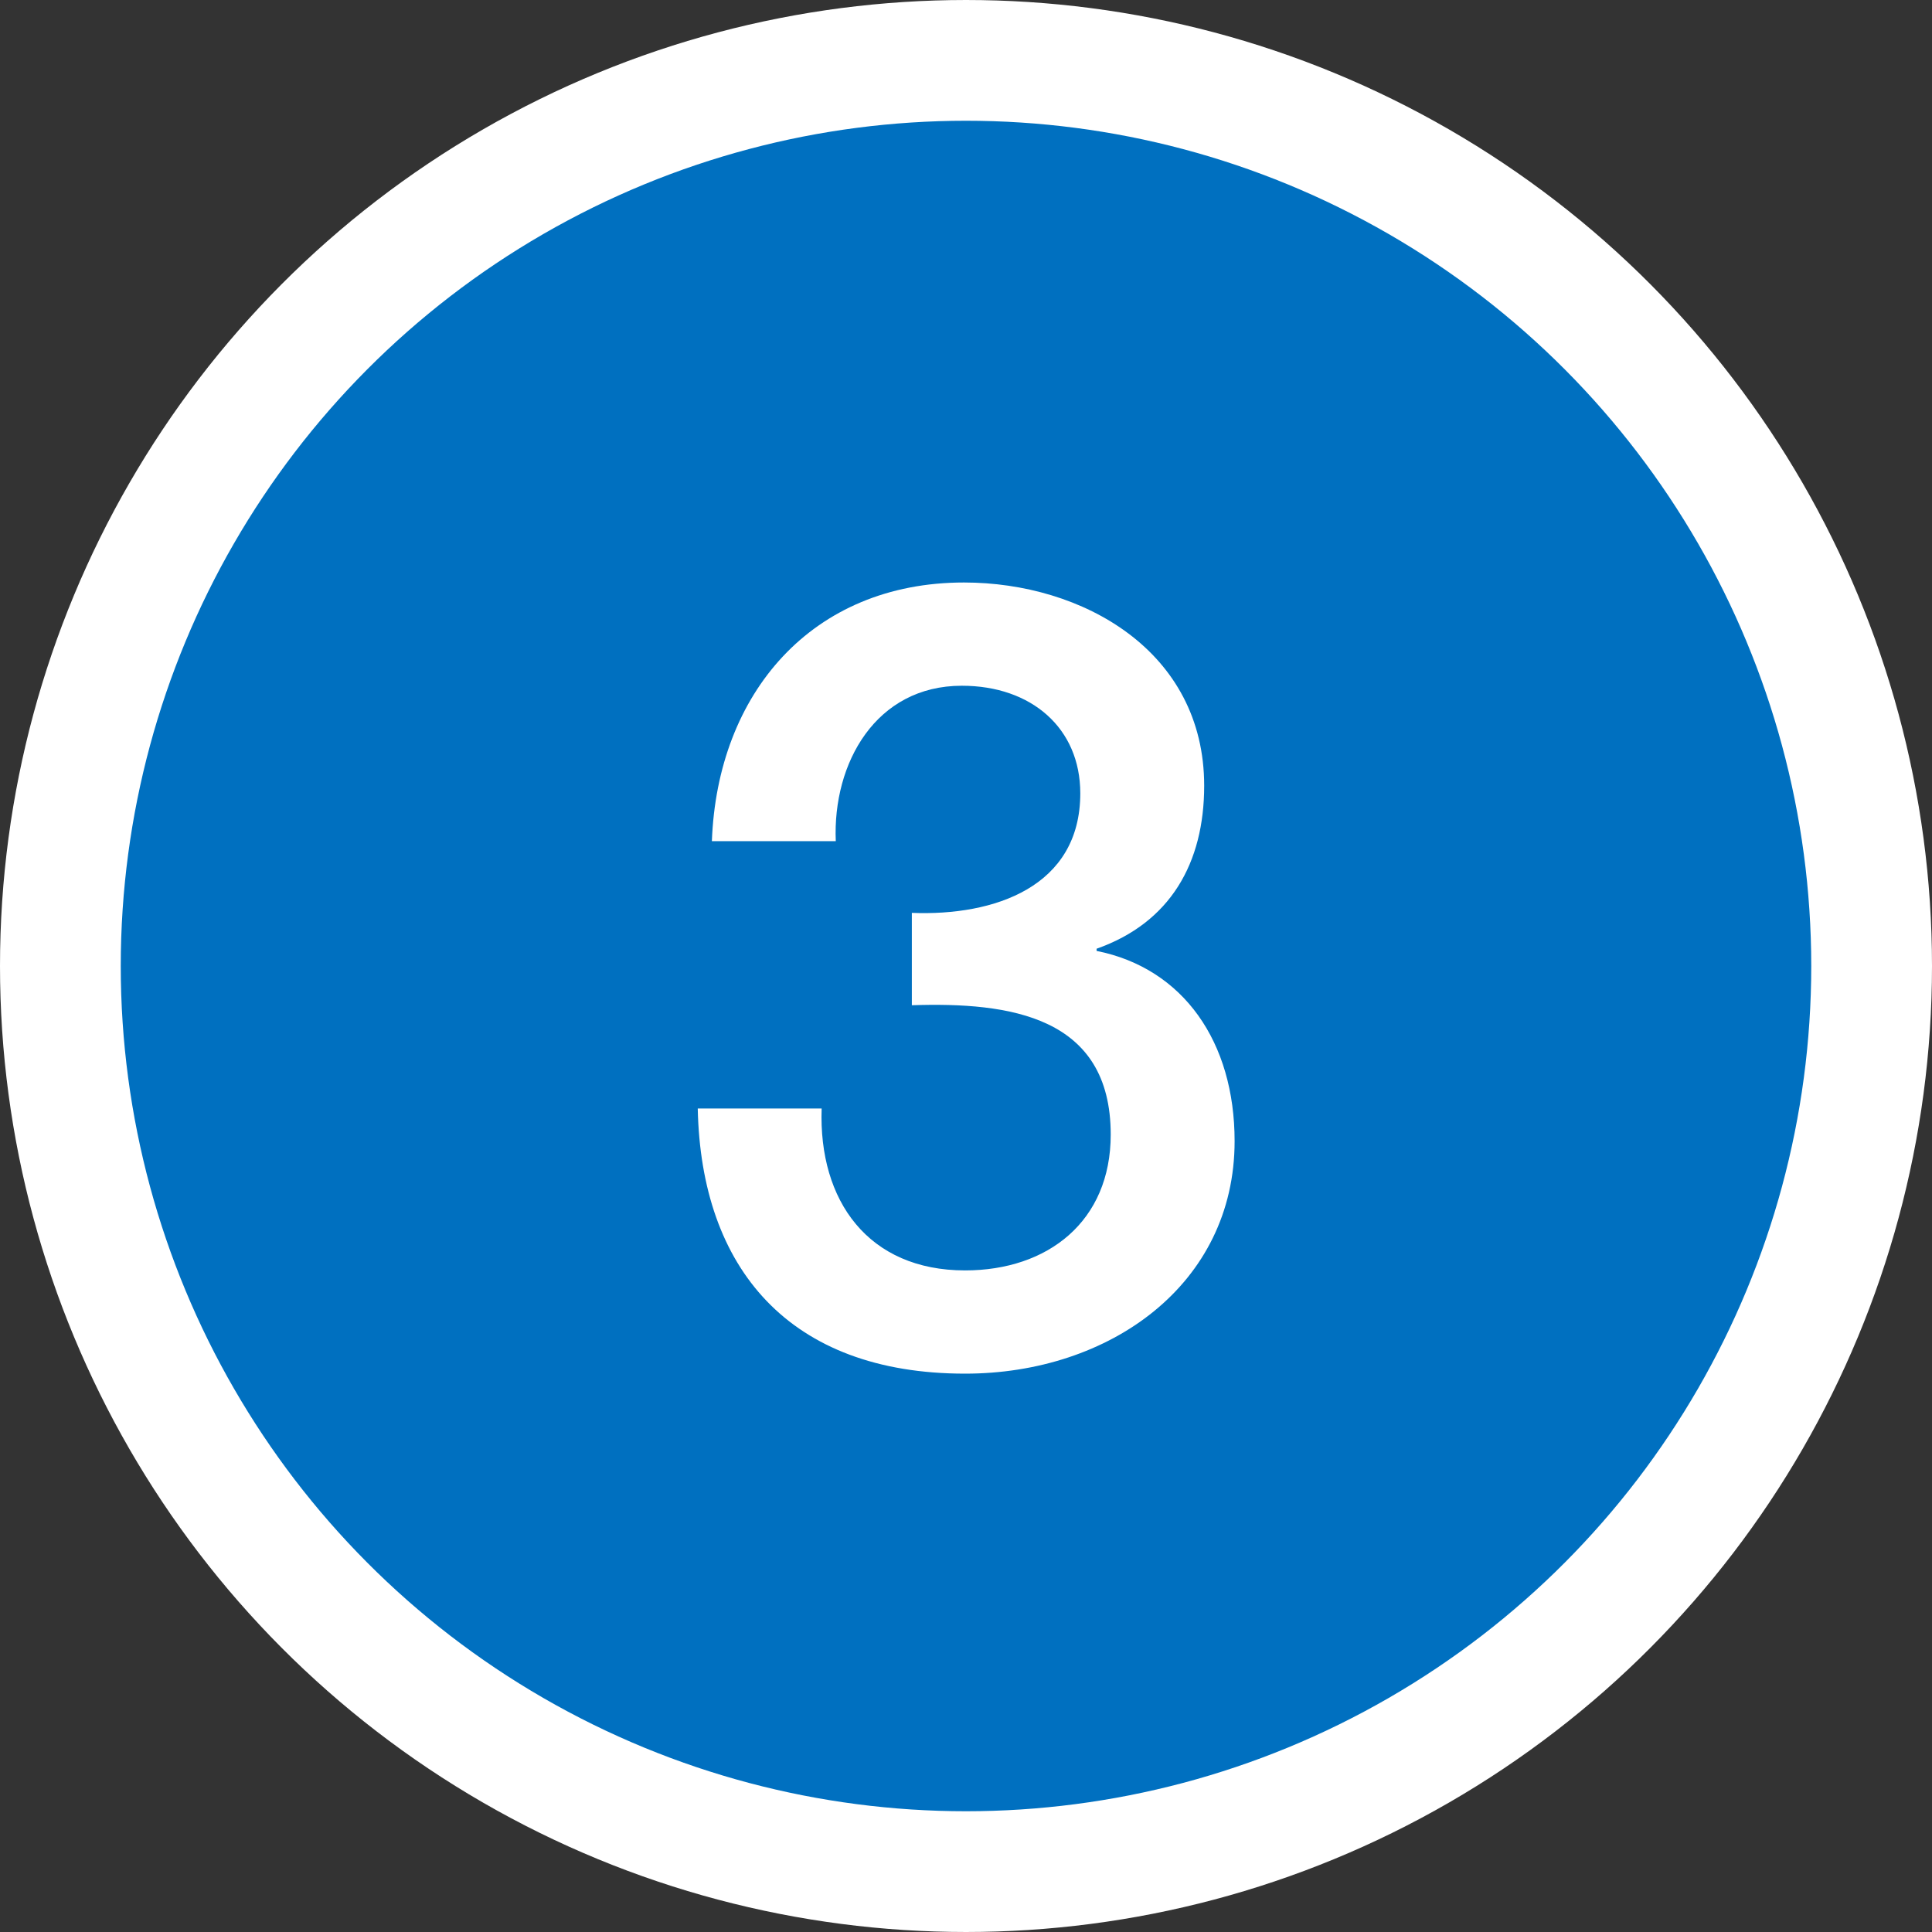 <svg width="32" height="32" viewBox="0 0 32 32" fill="none" xmlns="http://www.w3.org/2000/svg">
<rect x="0" y="0" width="32" height="32" fill="#333333" stroke="none"/>
<circle cx="16" cy="16" r="15" fill="#0070C0" stroke="white" stroke-width="2"/>
<path d="M15.103 16.65V15.12C16.471 15.174 17.893 14.688 17.893 13.14C17.893 12.06 17.083 11.358 15.931 11.358C14.509 11.358 13.789 12.636 13.843 13.932H11.791C11.881 11.484 13.447 9.648 15.967 9.648C17.929 9.648 19.945 10.782 19.945 13.014C19.945 14.292 19.387 15.282 18.163 15.714V15.75C19.603 16.038 20.449 17.262 20.449 18.9C20.449 21.276 18.379 22.752 15.985 22.752C13.069 22.752 11.611 21.006 11.557 18.36H13.609C13.555 19.89 14.383 21.042 15.985 21.042C17.353 21.042 18.397 20.232 18.397 18.792C18.397 16.83 16.723 16.596 15.103 16.65Z" fill="white"/>
</svg>
